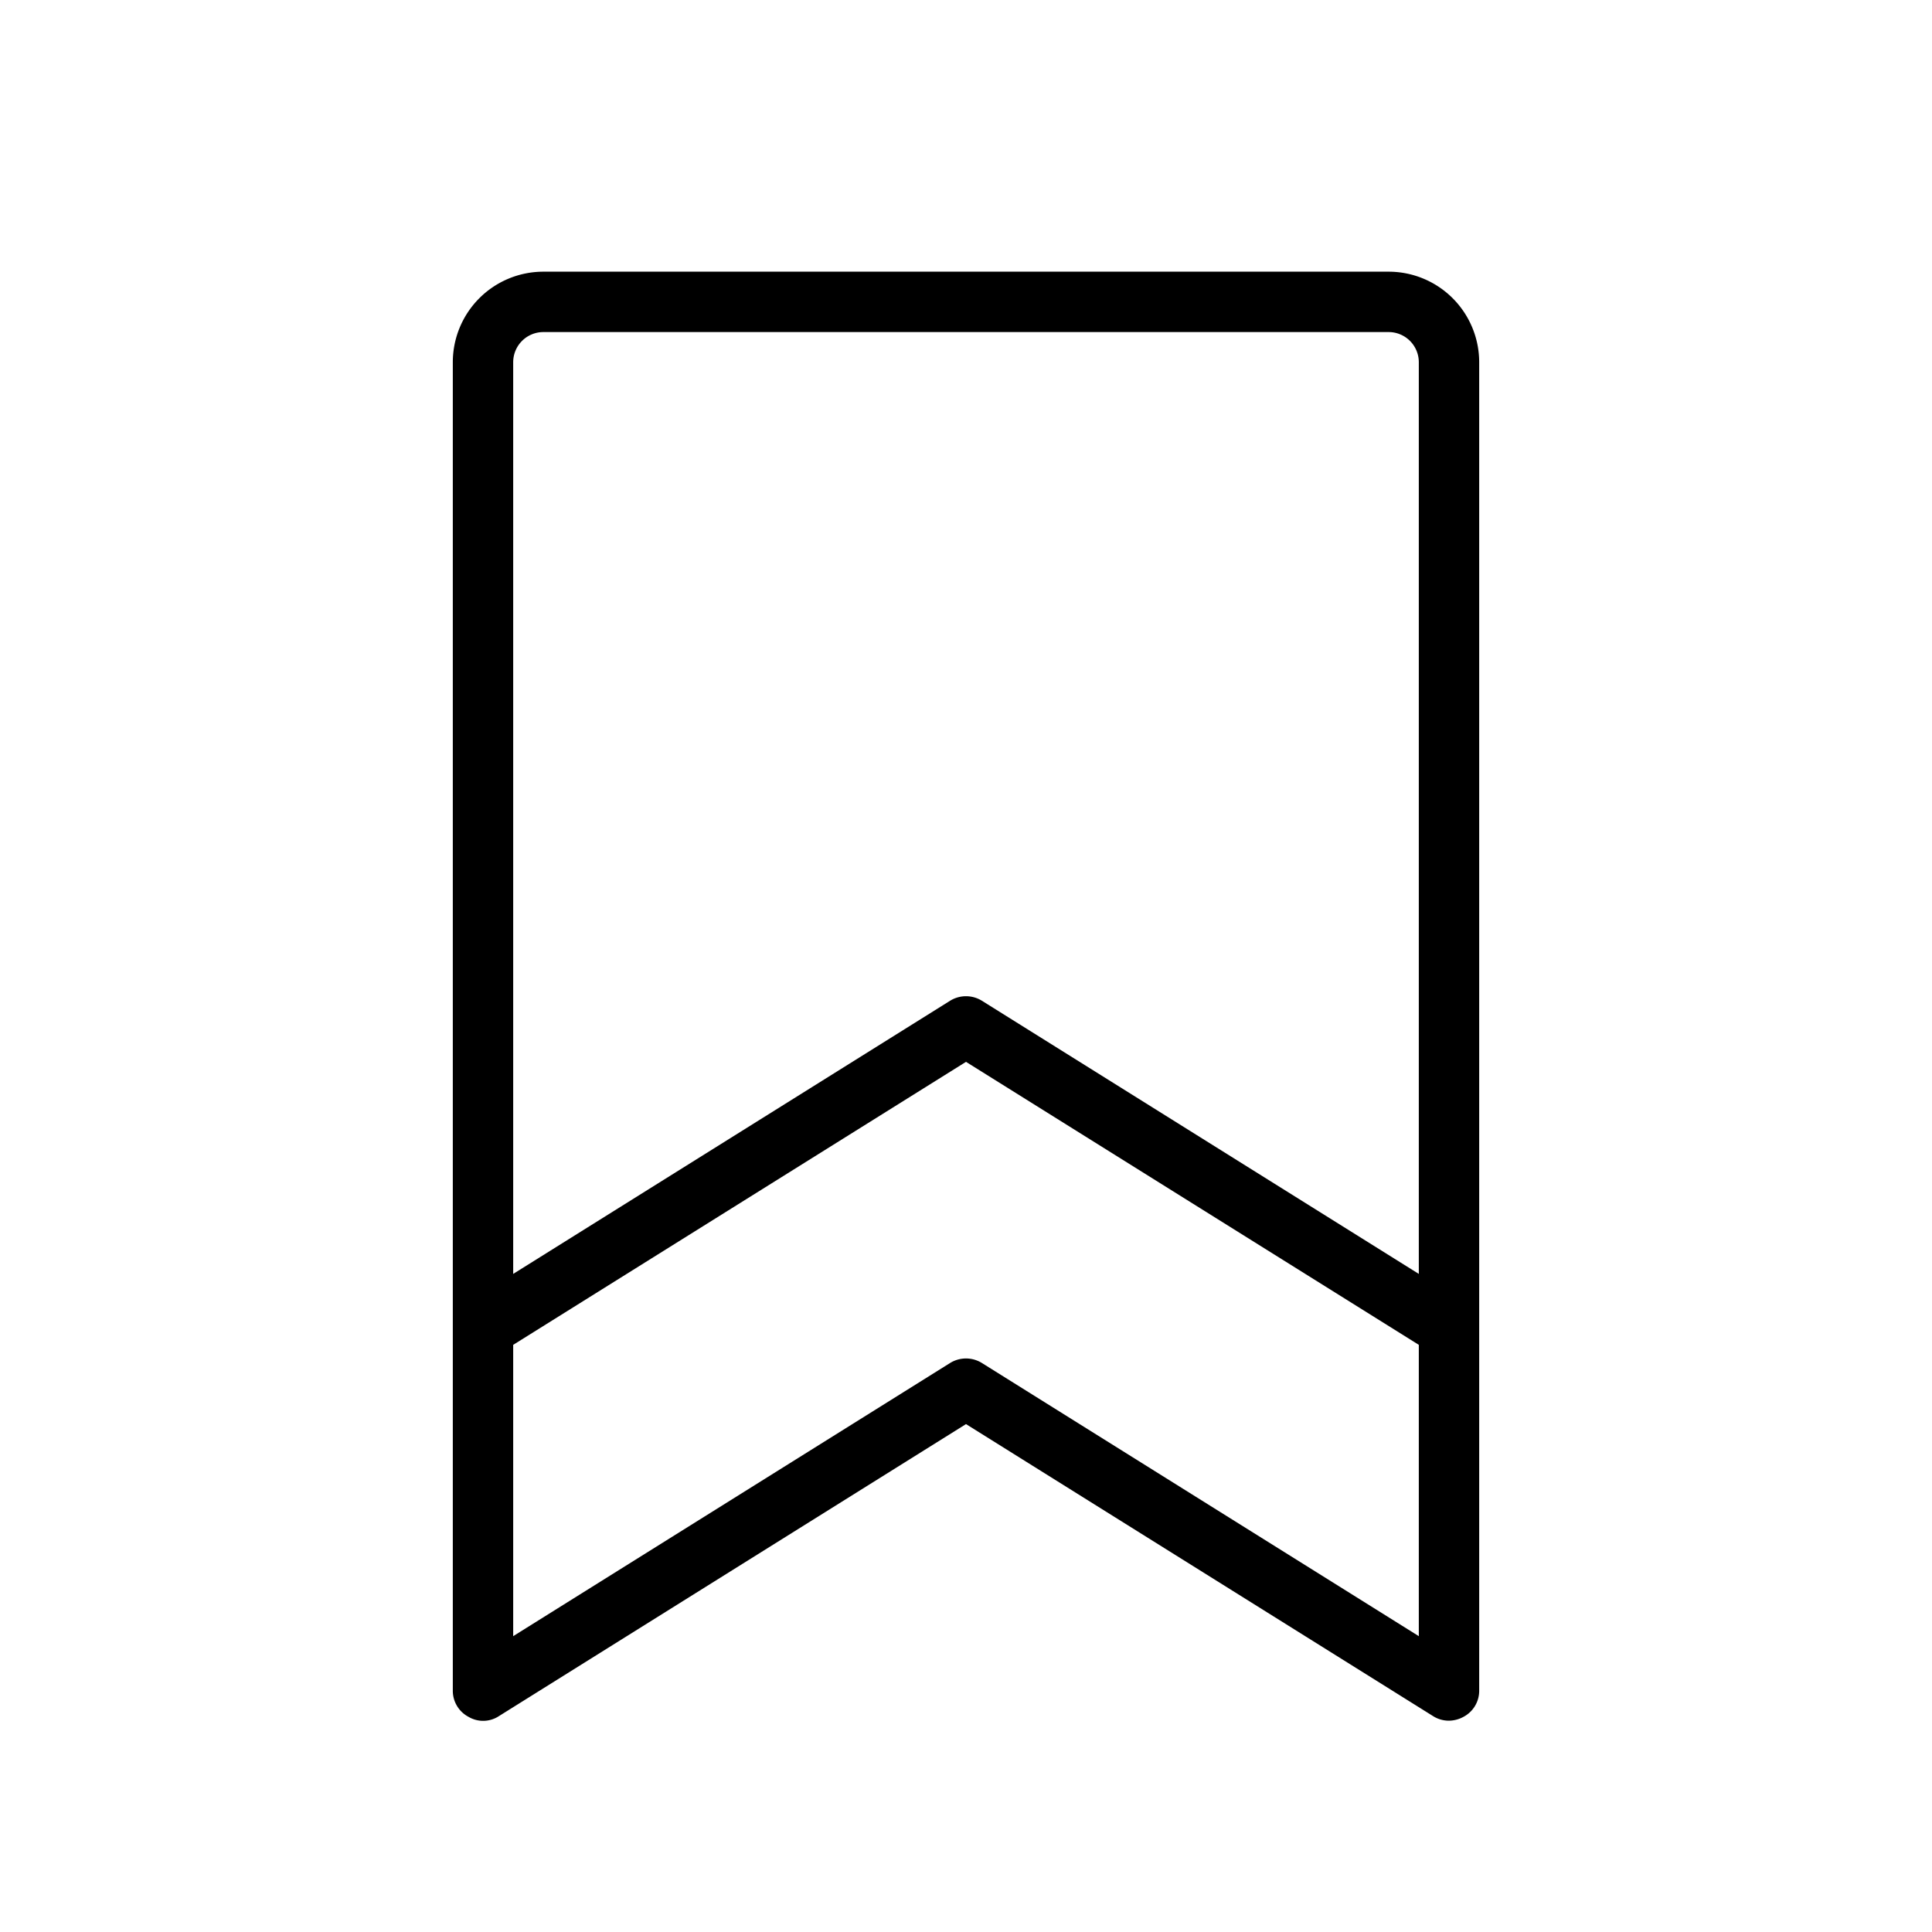 <svg xmlns="http://www.w3.org/2000/svg" viewBox="0 0 256 256" fill="currentColor"><path d="M184,36H72A12,12,0,0,0,60,48V224a3.9,3.9,0,0,0,2.1,3.5,3.8,3.8,0,0,0,4-.1L128,188.7l61.9,38.7a3.9,3.9,0,0,0,2.1.6,4.1,4.1,0,0,0,1.9-.5A3.9,3.9,0,0,0,196,224V48A12,12,0,0,0,184,36Zm4,180.8-57.9-36.2a4,4,0,0,0-4.2,0L68,216.8V178.2l60-37.5,60,37.5Zm0-48-57.9-36.2a4,4,0,0,0-4.2,0L68,168.8V48a4,4,0,0,1,4-4H184a4,4,0,0,1,4,4Z"/></svg>